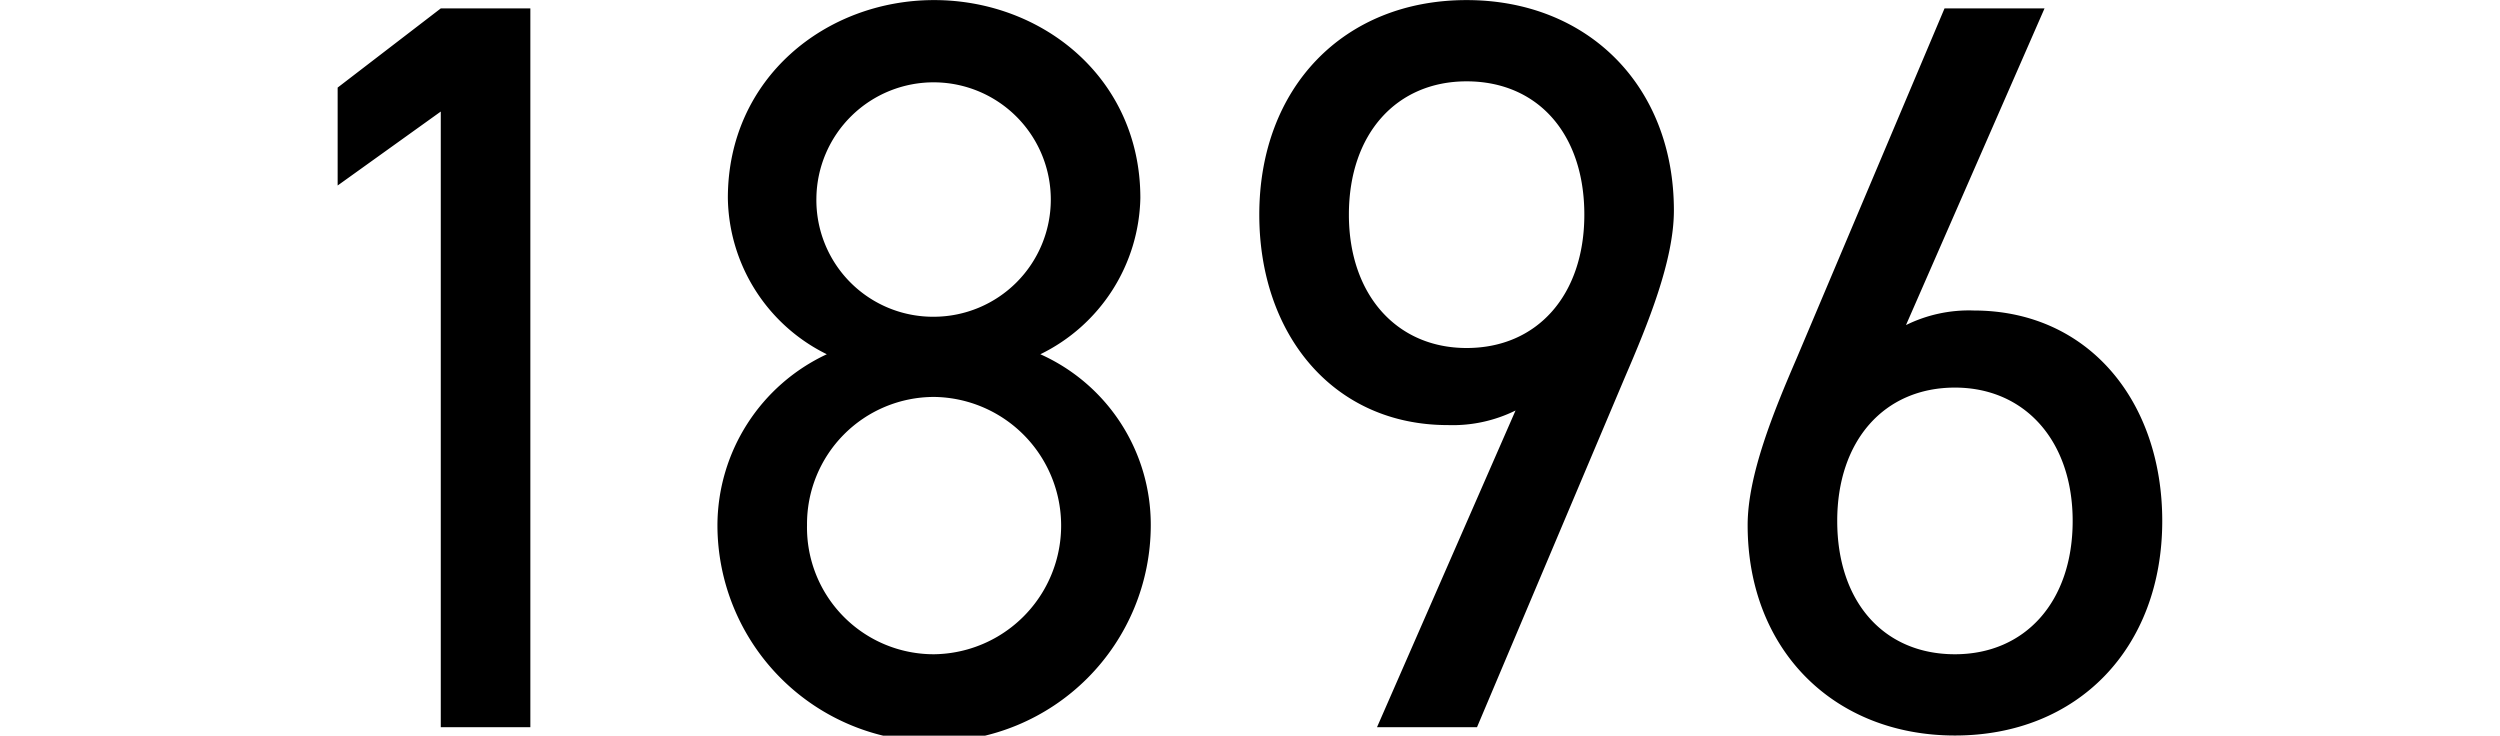 <svg xmlns="http://www.w3.org/2000/svg" width="120" height="35.312" viewBox="0 0 120 35.312">
  <defs>
    <style>
      .cls-1 {
        fill-rule: evenodd;
      }
    </style>
  </defs>
  <path id="_1896" data-name="1896" class="cls-1" d="M340.488,552.342h-4.3l-4.95,3.8v4.7l4.95-3.55v29.551h4.3v-34.5Zm8.98,24.8a10.4,10.4,0,0,0,20.8,0,8.963,8.963,0,0,0-5.3-8.2,8.538,8.538,0,0,0,4.8-7.5c0-5.751-4.7-9.5-9.9-9.5s-9.9,3.75-9.9,9.5a8.491,8.491,0,0,0,4.75,7.5A9.087,9.087,0,0,0,349.468,577.144Zm4.3,0a6.1,6.1,0,0,1,6.1-6.151,6.176,6.176,0,0,1,0,12.351A6.083,6.083,0,0,1,353.768,577.144Zm0.45-15.7a5.626,5.626,0,1,1,5.65,5.7A5.6,5.6,0,0,1,354.218,561.443Zm26.91,25.4h4.8l7.1-16.8c1.1-2.55,2.35-5.6,2.35-8,0-6-4.15-10.1-9.951-10.1-5.9,0-9.95,4.2-9.95,10.3,0,5.75,3.55,10.1,9.05,10.1a6.811,6.811,0,0,0,3.25-.7Zm9.951-24.6c0,3.85-2.251,6.4-5.651,6.4-3.35,0-5.65-2.55-5.65-6.4,0-3.9,2.3-6.4,5.65-6.4C388.828,555.843,391.079,558.343,391.079,562.243Zm22.089-9.9h-4.8l-7.1,16.8c-1.1,2.55-2.35,5.6-2.35,8,0,6,4.15,10.1,9.95,10.1,5.9,0,9.951-4.2,9.951-10.3,0-5.751-3.55-10.1-9.051-10.1a6.822,6.822,0,0,0-3.25.7Zm-9.95,24.6c0-3.85,2.25-6.4,5.65-6.4,3.35,0,5.651,2.551,5.651,6.4,0,3.9-2.3,6.4-5.651,6.4C405.468,583.344,403.218,580.844,403.218,576.944Z" transform="translate(-315.031 -551.938)"/>
</svg>
